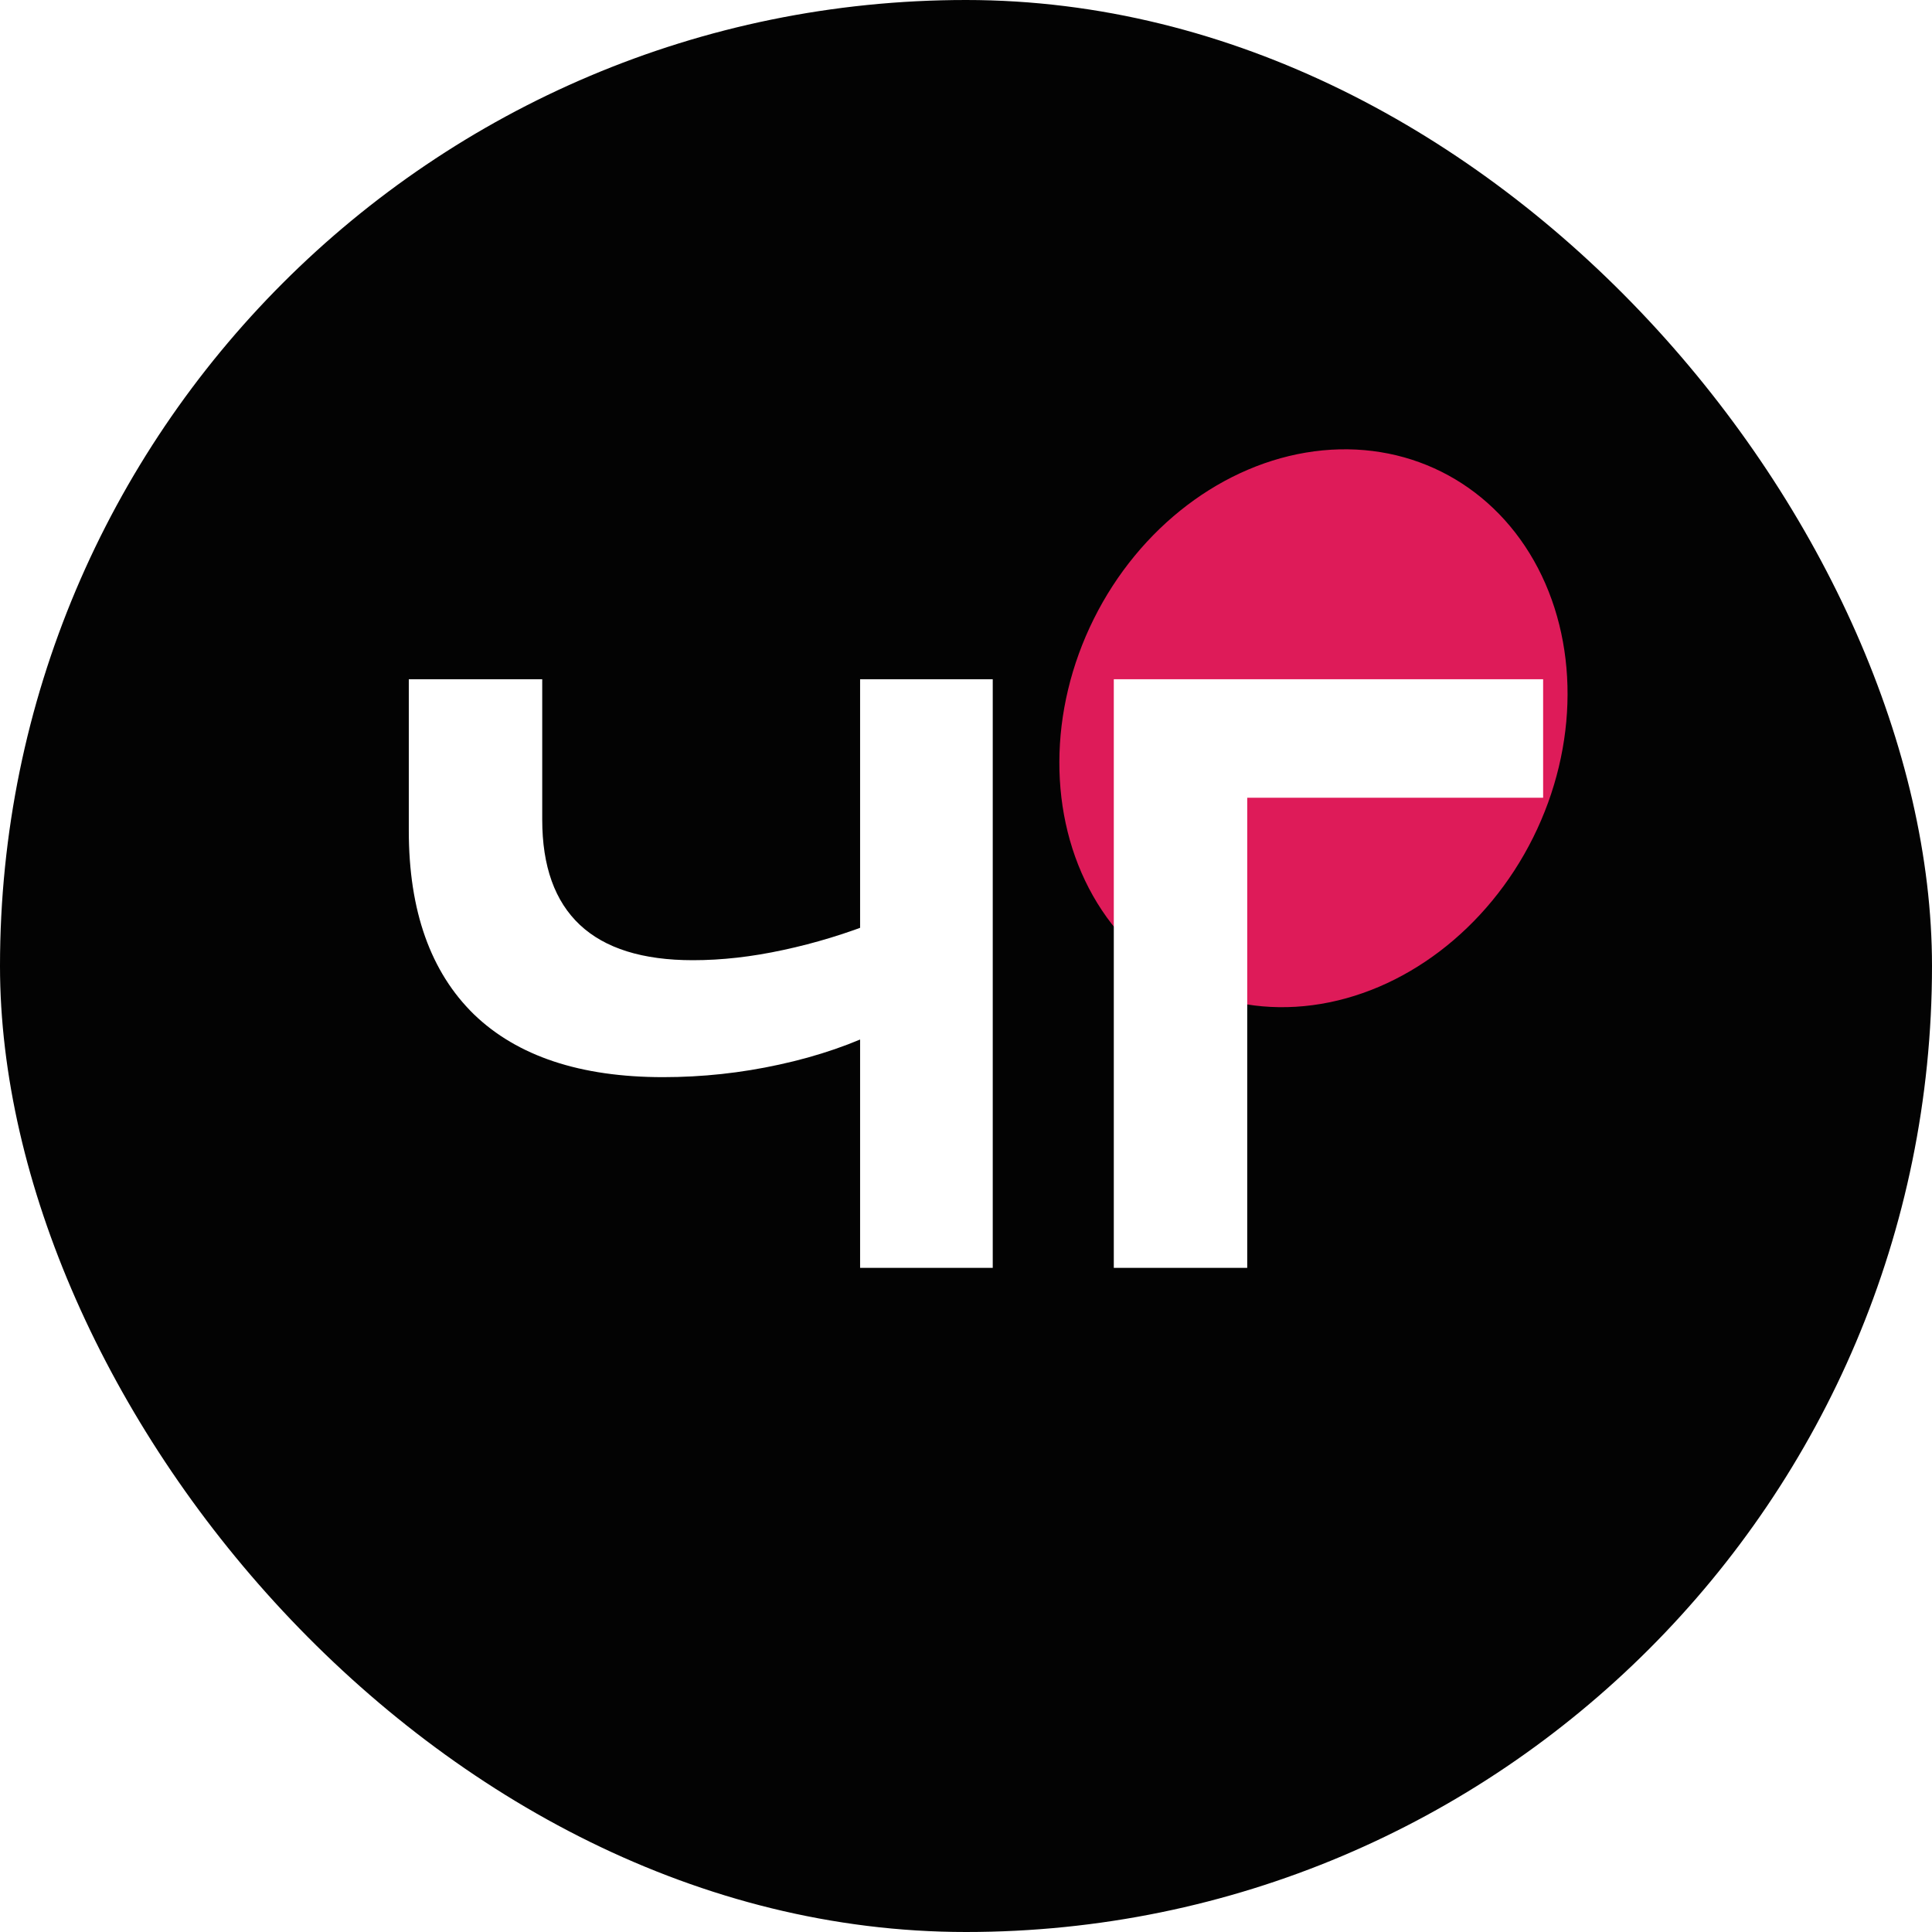 <?xml version="1.0" encoding="UTF-8"?> <svg xmlns="http://www.w3.org/2000/svg" width="32" height="32" viewBox="0 0 32 32" fill="none"><g clip-path="url(#clip0_183_60)"><rect width="32" height="32" rx="16" fill="#030303"></rect><g filter="url(#filter0_f_183_60)"><ellipse cx="21.755" cy="12.062" rx="4.064" ry="4.748" transform="rotate(-153.528 21.755 12.062)" fill="#DE1B59"></ellipse></g><path d="M10.983 17.841C9.614 17.841 8.569 17.494 7.85 16.801C7.131 16.099 6.771 15.085 6.771 13.759V11.25H8.981V13.577C8.981 14.348 9.189 14.929 9.605 15.319C10.021 15.709 10.645 15.904 11.477 15.904C11.954 15.904 12.452 15.848 12.972 15.735C13.501 15.622 14.025 15.462 14.545 15.254L14.675 17.022C14.138 17.291 13.548 17.494 12.907 17.633C12.274 17.772 11.633 17.841 10.983 17.841ZM14.246 21V11.25H16.443V21H14.246ZM25.559 11.25V13.213H19.657L20.658 12.212V21H18.448V11.25H25.559Z" fill="white"></path></g><defs><filter id="filter0_f_183_60" x="7.71" y="-2.394" width="28.089" height="28.913" filterUnits="userSpaceOnUse" color-interpolation-filters="sRGB"><feFlood flood-opacity="0" result="BackgroundImageFix"></feFlood><feBlend mode="normal" in="SourceGraphic" in2="BackgroundImageFix" result="shape"></feBlend><feGaussianBlur stdDeviation="4.917" result="effect1_foregroundBlur_183_60"></feGaussianBlur></filter><clipPath id="clip0_183_60"><rect width="32" height="32" fill="white"></rect></clipPath></defs></svg> 
